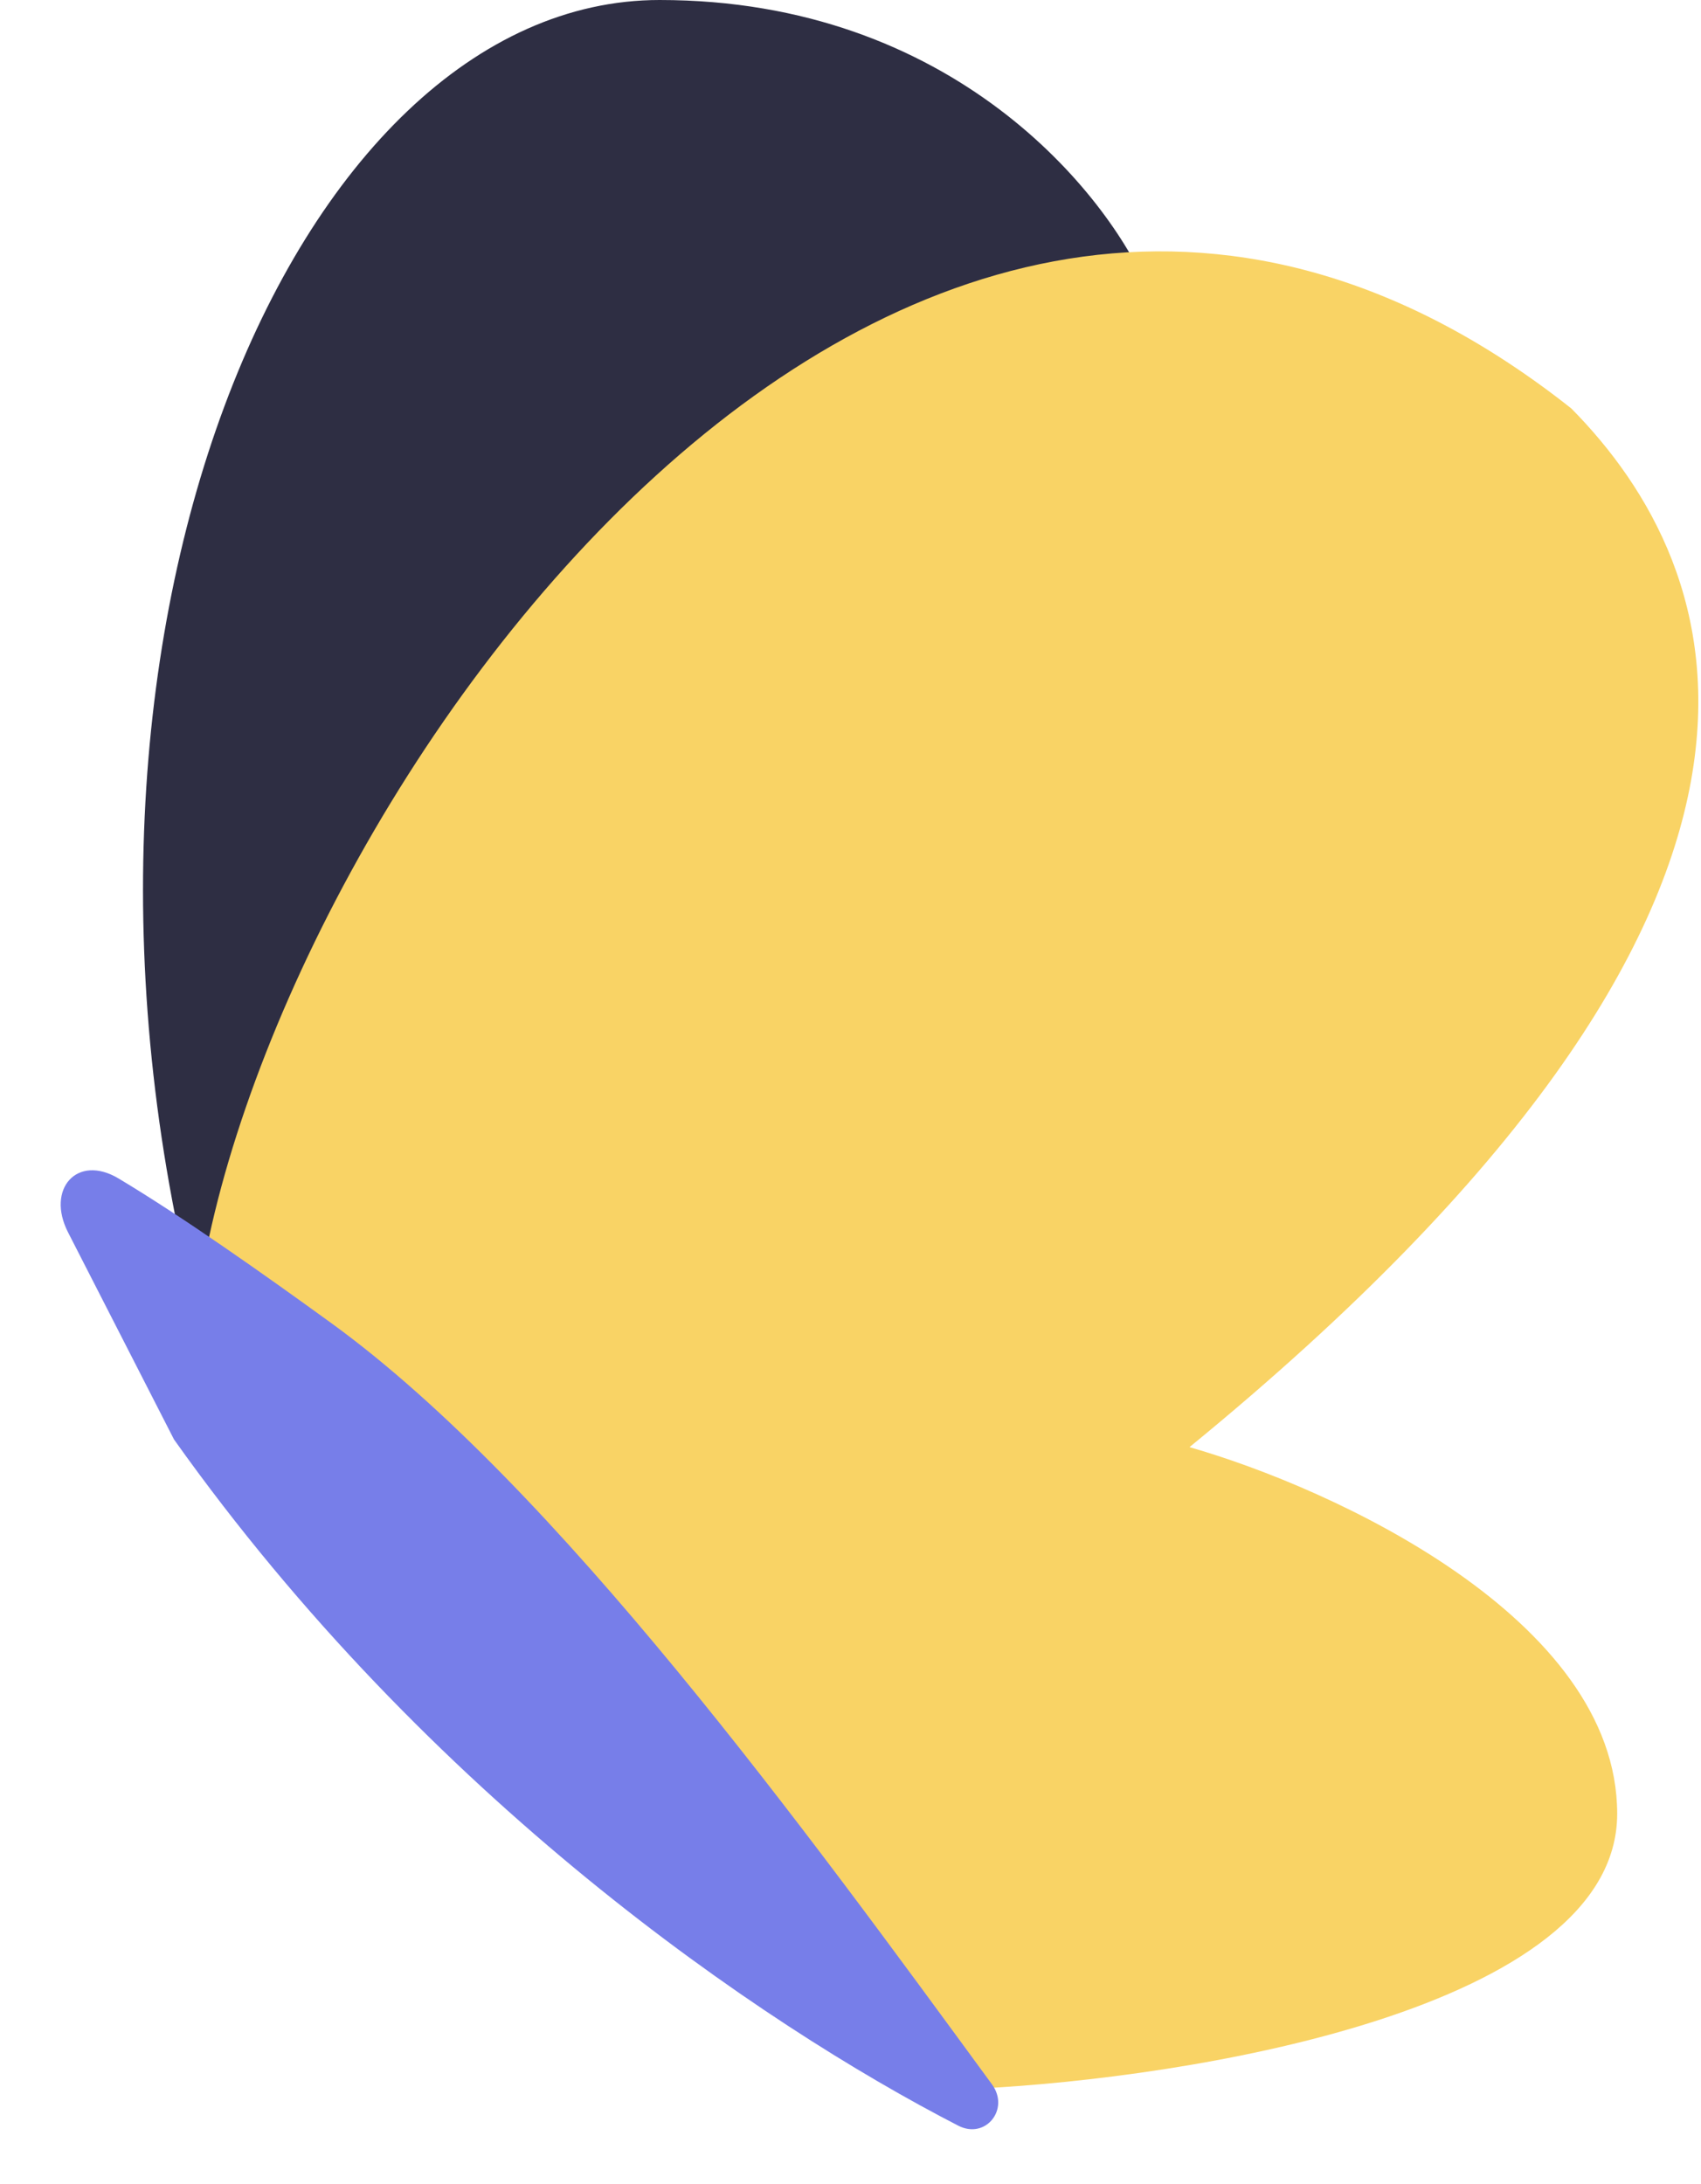 <svg xmlns="http://www.w3.org/2000/svg" width="88" height="113" viewBox="0 0 88 113" fill="none"><path d="M34.124 0C49.297 0 57.304 10.01 59.412 15.015V25.288L23.851 78.234L10.417 68.751C0.934 33.19 15.158 0 34.124 0Z" fill="#2E2E43"></path><path d="M81.293 21.134C46.695 -6.242 13.332 42.207 10.171 67.758L50.474 108.06C61.537 107.533 83.664 103.951 83.664 93.836C83.664 83.721 68.913 76.977 61.537 74.87C96.308 46.421 89.368 29.319 81.293 21.134Z" fill="#F9D365"></path><path d="M17.145 68.457C13.581 65.871 9.464 62.966 6.139 60.973C3.986 59.683 2.375 61.519 3.519 63.754L9.003 74.474C22.15 92.981 39.29 104.678 49.574 109.974C50.987 110.703 52.258 109.12 51.319 107.837C41.725 94.734 28.785 76.906 17.145 68.457Z" fill="#777EE9"></path></svg>